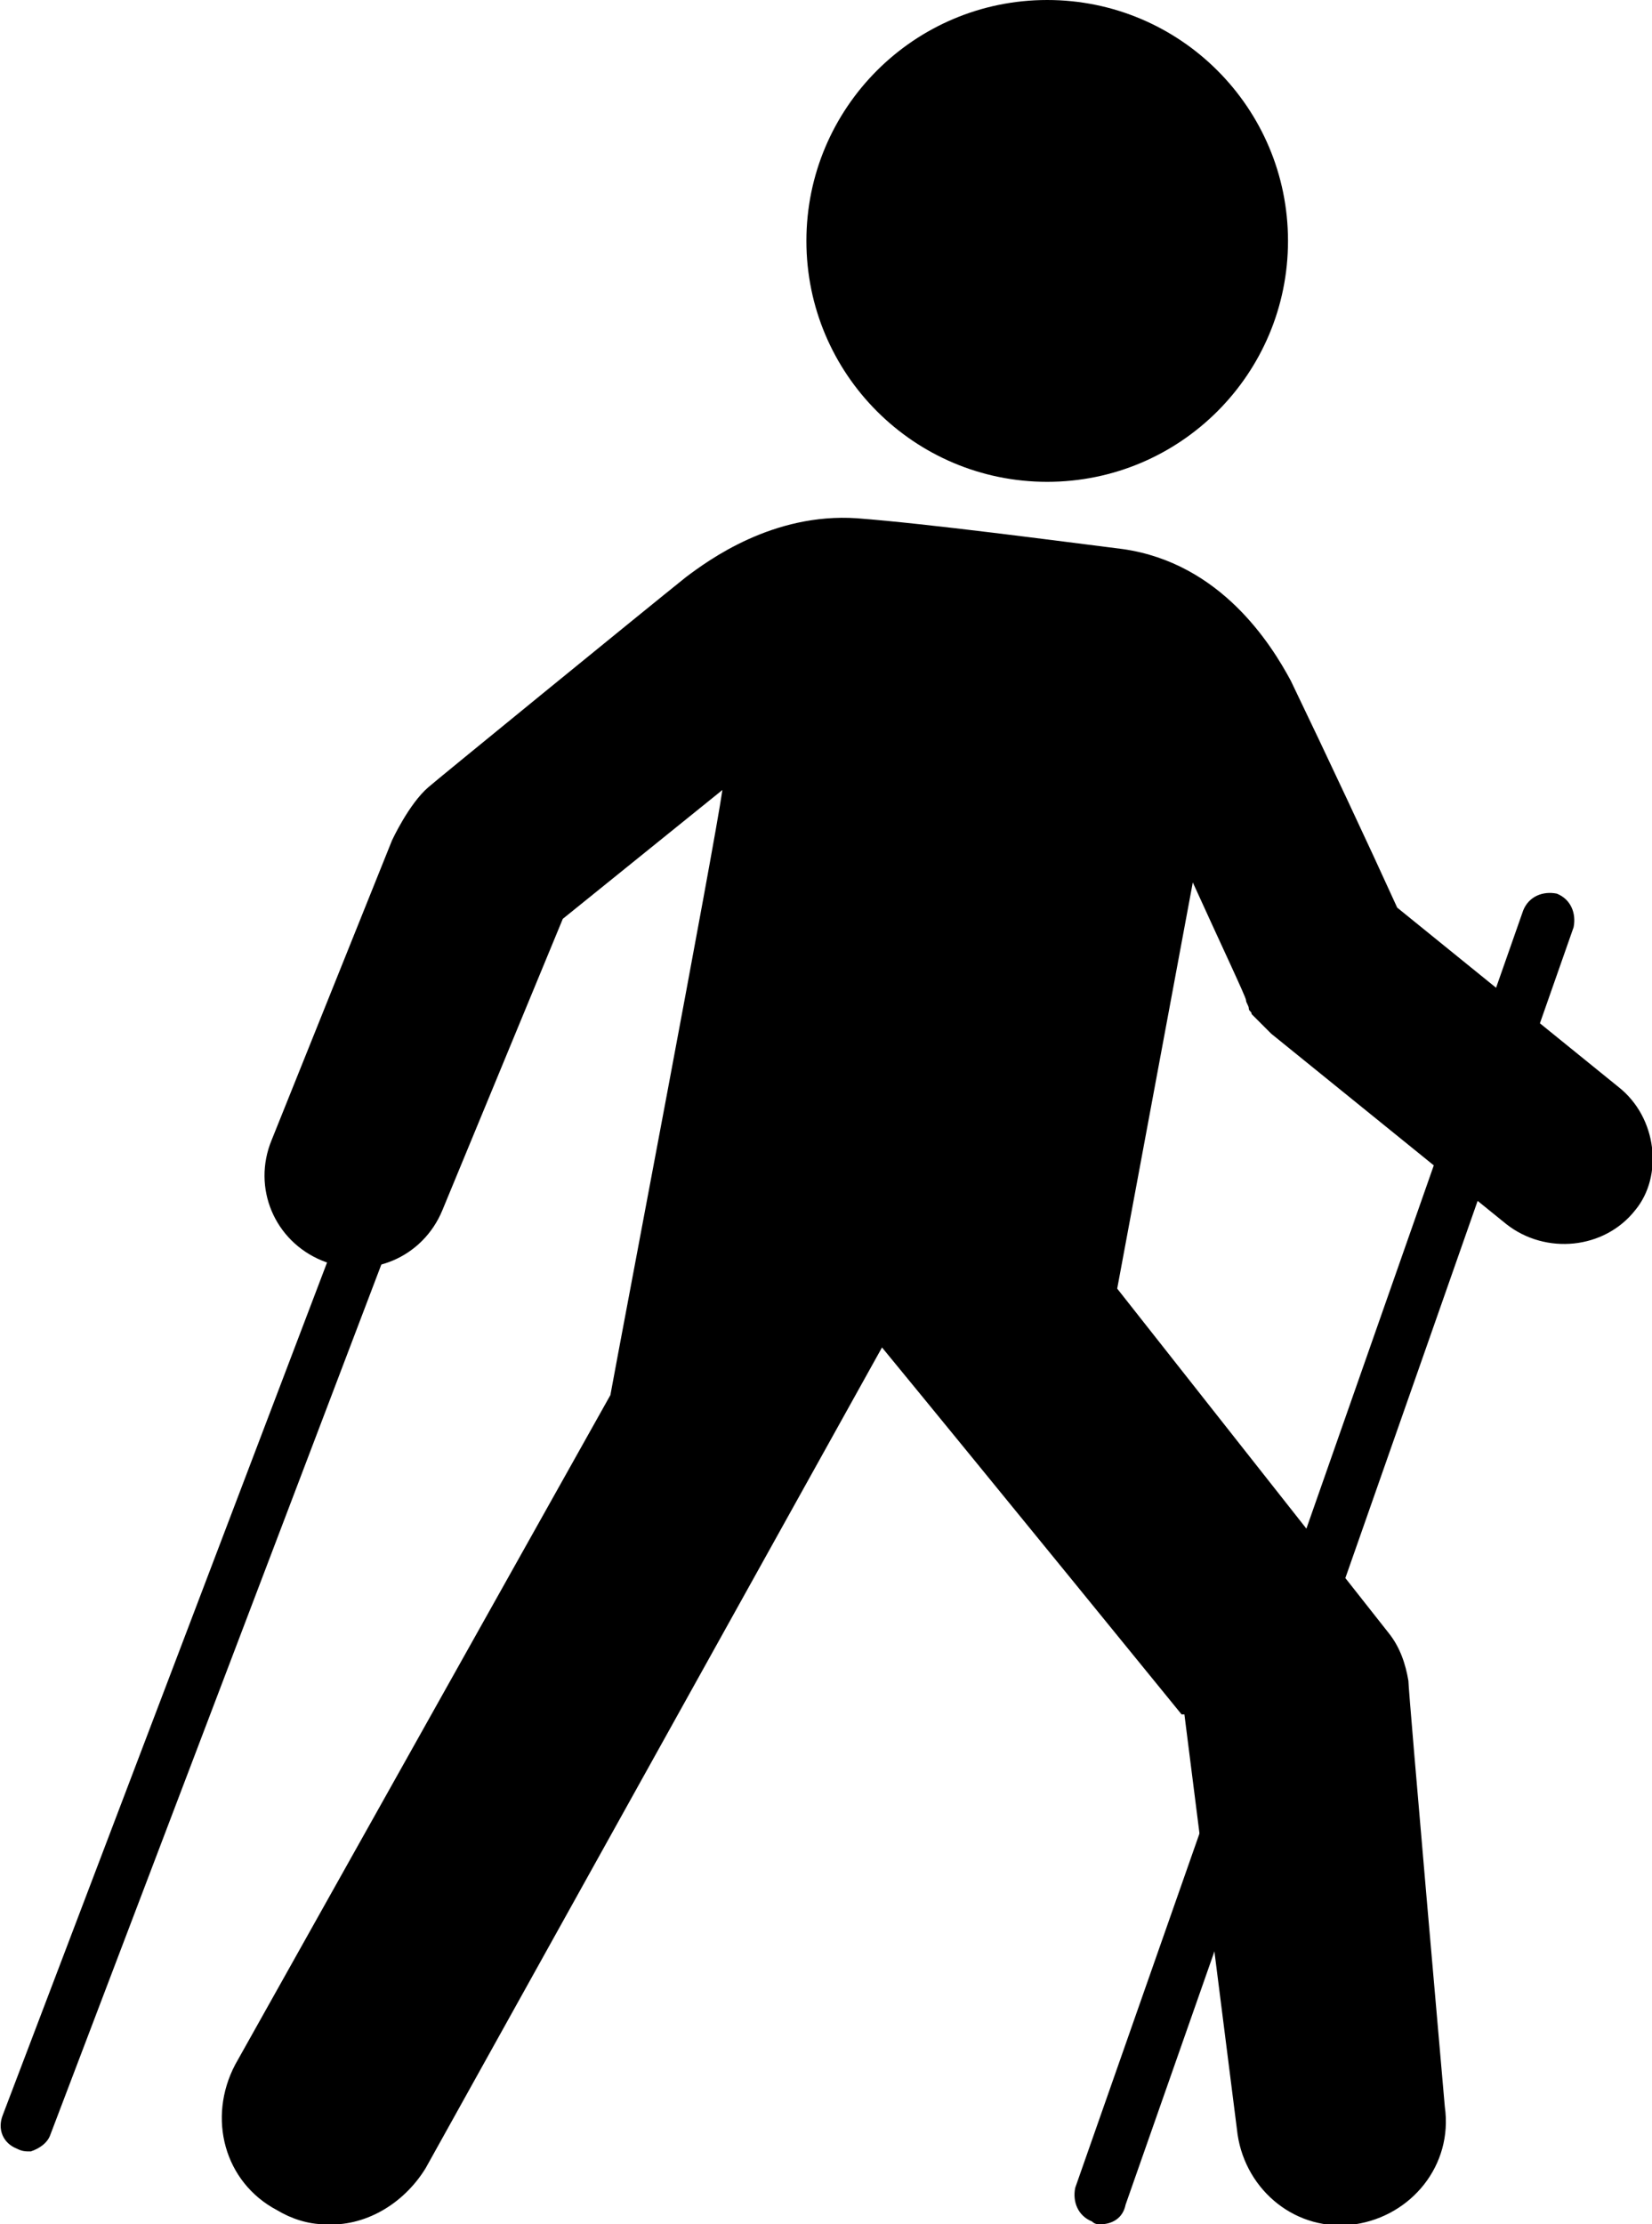 <svg xmlns="http://www.w3.org/2000/svg" baseProfile="tiny" viewBox="0 0 59 79.4">
  <g fill="#000">
    <path d="M39.3 79.4c-.1 0-.2 0-.3-.1-.5-.2-.7-.7-.6-1.2l16-45.6c.2-.5.7-.7 1.2-.6.5.2.7.7.6 1.2l-16 45.6c-.1.5-.5.7-.9.7zM1.1 76.8c-.2 0-.3 0-.5-.1-.5-.2-.7-.7-.5-1.2l17.2-45.2c.2-.5.7-.7 1.2-.5s.7.7.5 1.2L1.8 76.2c-.1.3-.4.5-.7.6z"/>
    <circle cx="37.4" cy="8.6" r="8.6"/>
    <path d="M57.8 38.8l-7.9-6.4c-1-2.2-2.5-5.4-3.8-8.1-.7-1.3-2.5-4.2-6-4.7-2.4-.3-6.9-.9-9.5-1.1-3-.2-5.3 1.5-6.1 2.1-1.5 1.2-9.1 7.4-9.2 7.5-.7.6-1.3 1.9-1.3 1.9L9.7 40.7c-.7 1.7.1 3.6 1.8 4.3 1.7.7 3.6-.1 4.3-1.8l4.3-10.4 5.7-4.6c-.3 2.1-3.6 19.4-4 21.6L8.4 73.7c-1 1.9-.4 4.2 1.5 5.2.5.3 1.1.5 1.7.5 1.4.1 2.8-.7 3.6-2l16.3-29.3c3.7 4.5 10.7 13.1 10.7 13.1h.1l1.9 15c.3 2 2.1 3.5 4.2 3.2 2-.3 3.5-2.1 3.2-4.2 0 0-1.3-14.8-1.3-15.2-.1-.6-.3-1.2-.7-1.7L39.9 46l2.7-14.5c1 2.2 1.9 4.1 1.9 4.2s.1.2.1.3c0 .1.1.1.1.2l.1.1.6.6 8.4 6.8c1.4 1.1 3.5.9 4.6-.5 1-1.2.8-3.3-.6-4.4z"/>
  </g>
</svg>
